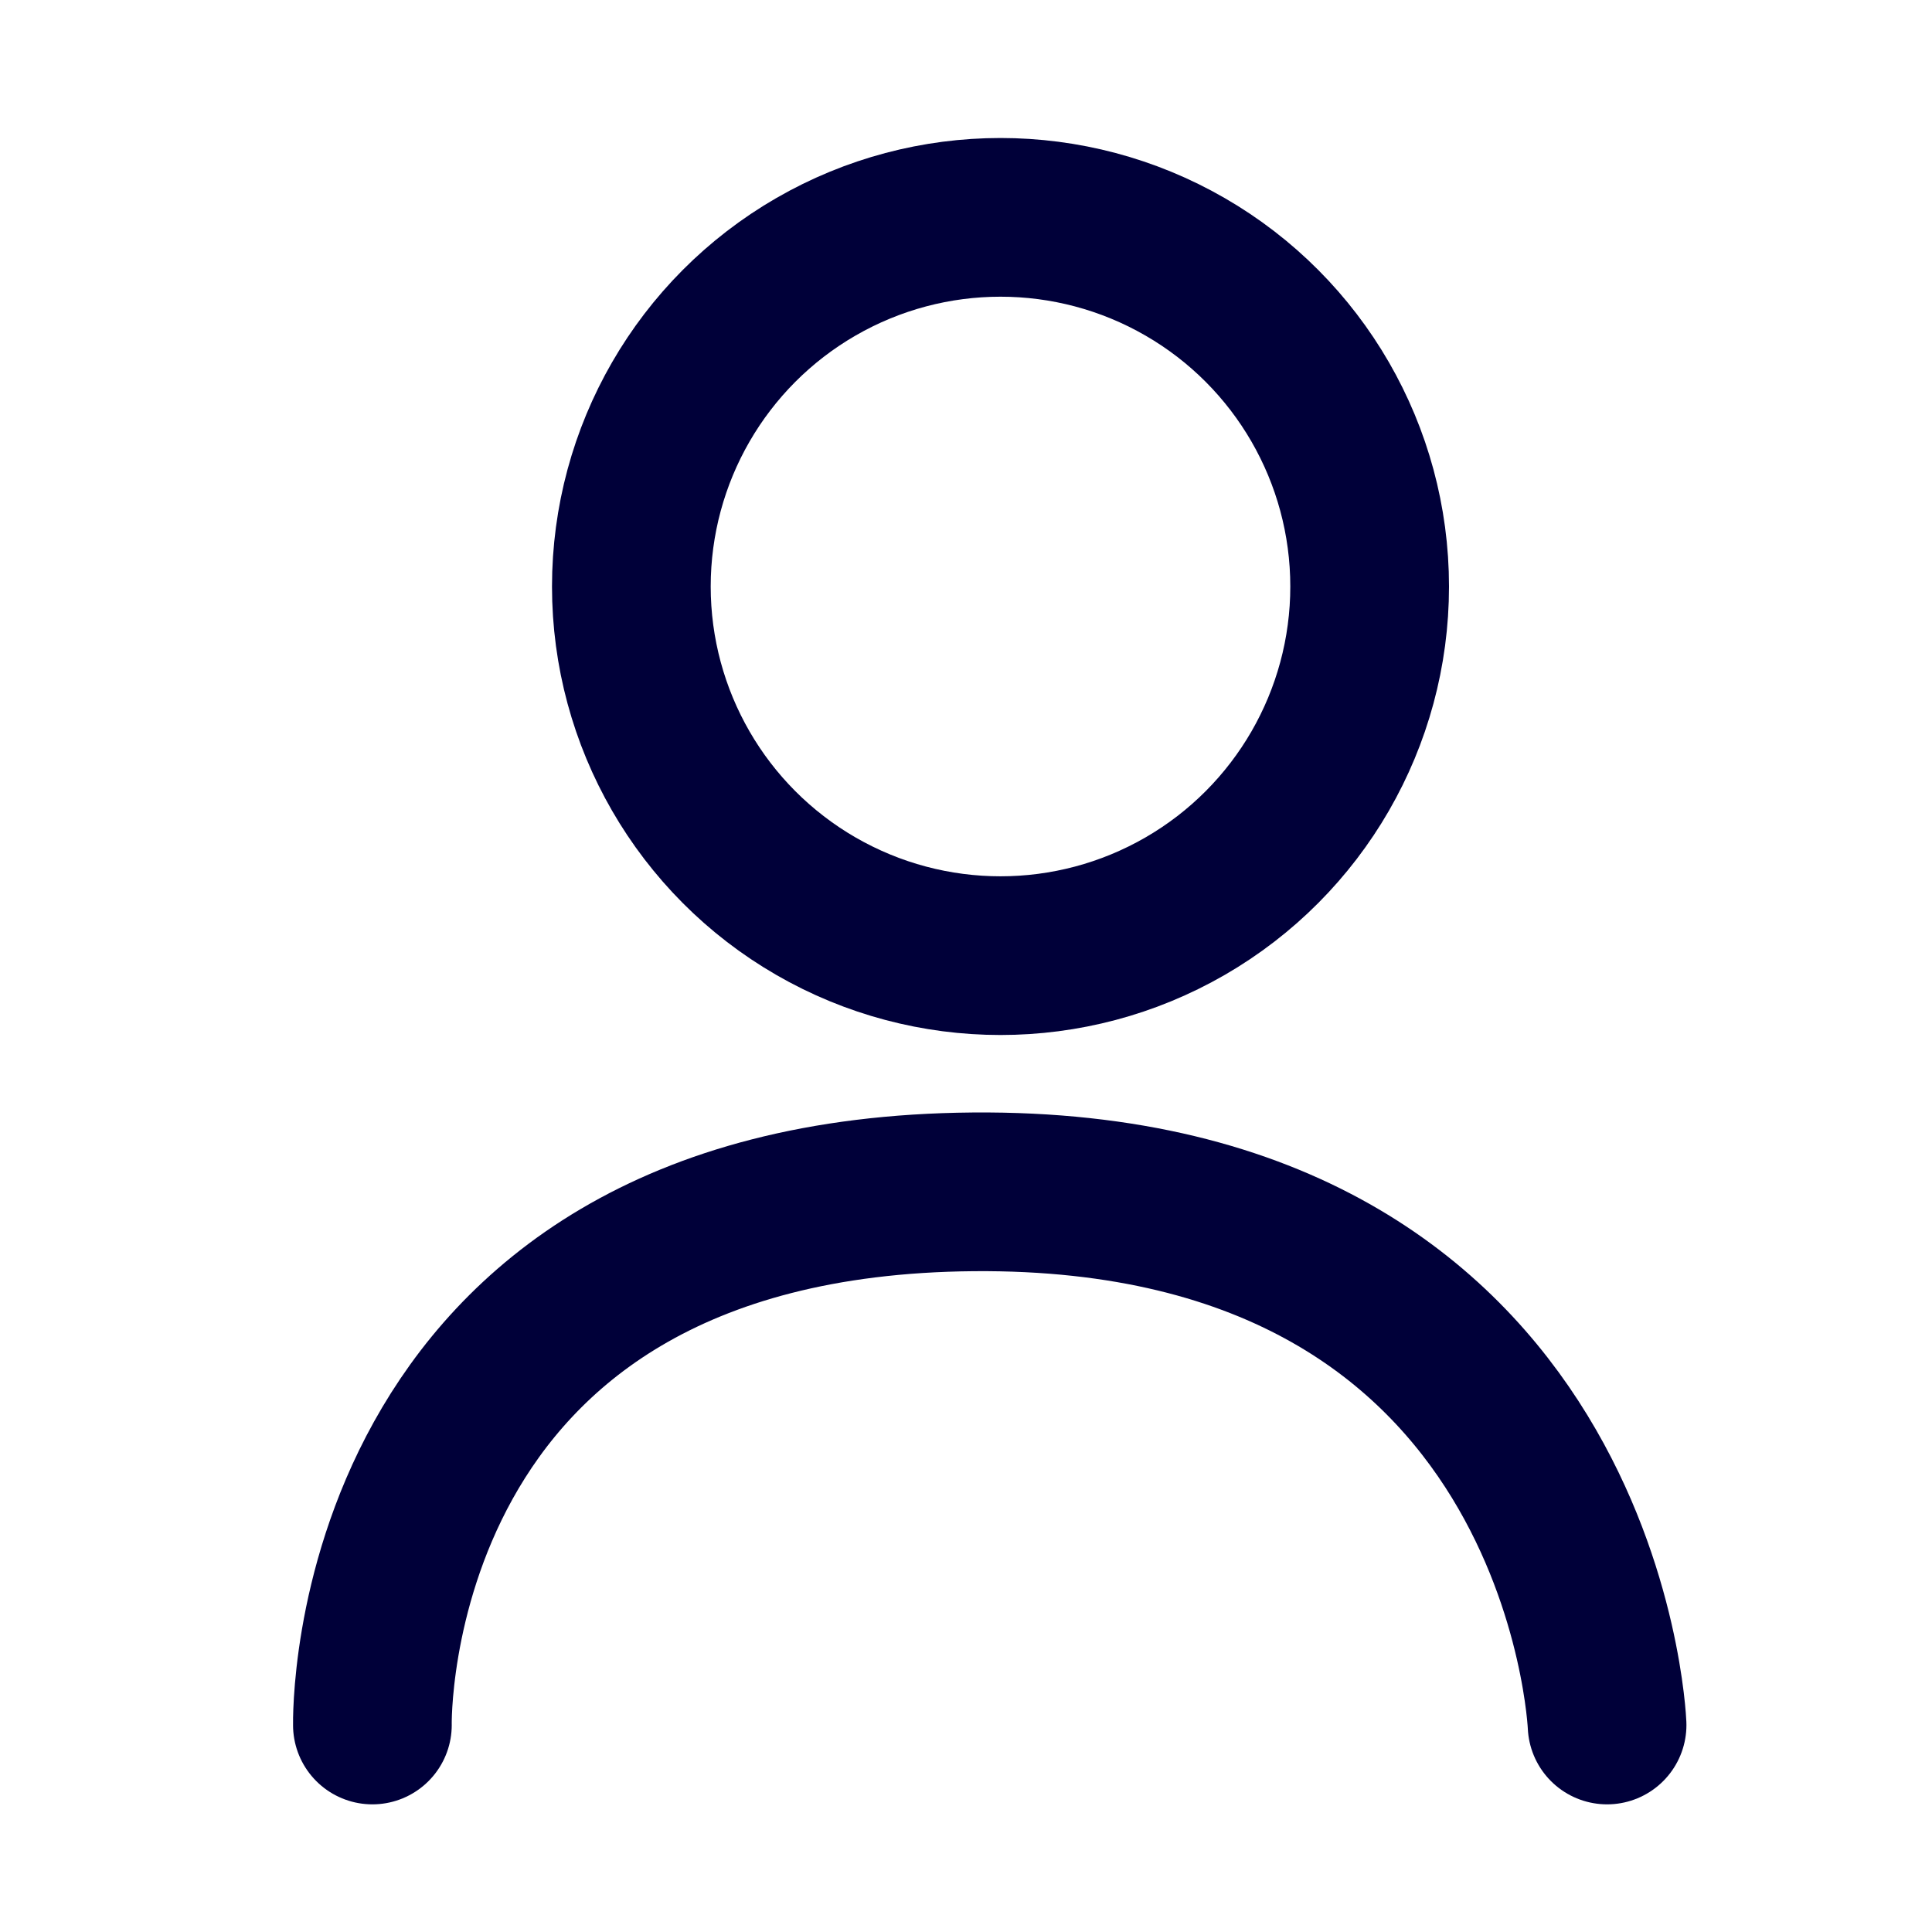 <svg xmlns="http://www.w3.org/2000/svg" width="28" height="28" viewBox="0 0 28 28">
  <g id="Group_227" data-name="Group 227" transform="translate(-1667 -55)">
    <rect id="Rectangle_220" data-name="Rectangle 220" width="28" height="28" transform="translate(1667 55)" fill="none"/>
    <g id="Group_226" data-name="Group 226" transform="translate(0.5)">
      <g id="Ellipse_6" data-name="Ellipse 6" transform="translate(1674.5 57)" fill="none" stroke="#000039" stroke-width="2.3">
        <circle cx="6.5" cy="6.5" r="6.5" stroke="none"/>
        <circle cx="6.5" cy="6.5" r="5.35" fill="none"/>
      </g>
      <path id="Path_134" data-name="Path 134" d="M3504.984,76s-.162-7.654,8.708-7.727S3522.878,76,3522.878,76" transform="translate(-1833.087 4)" fill="none" stroke="#000039" stroke-linecap="round" stroke-linejoin="round" stroke-width="2.3"/>
    </g>
  </g>
</svg>
